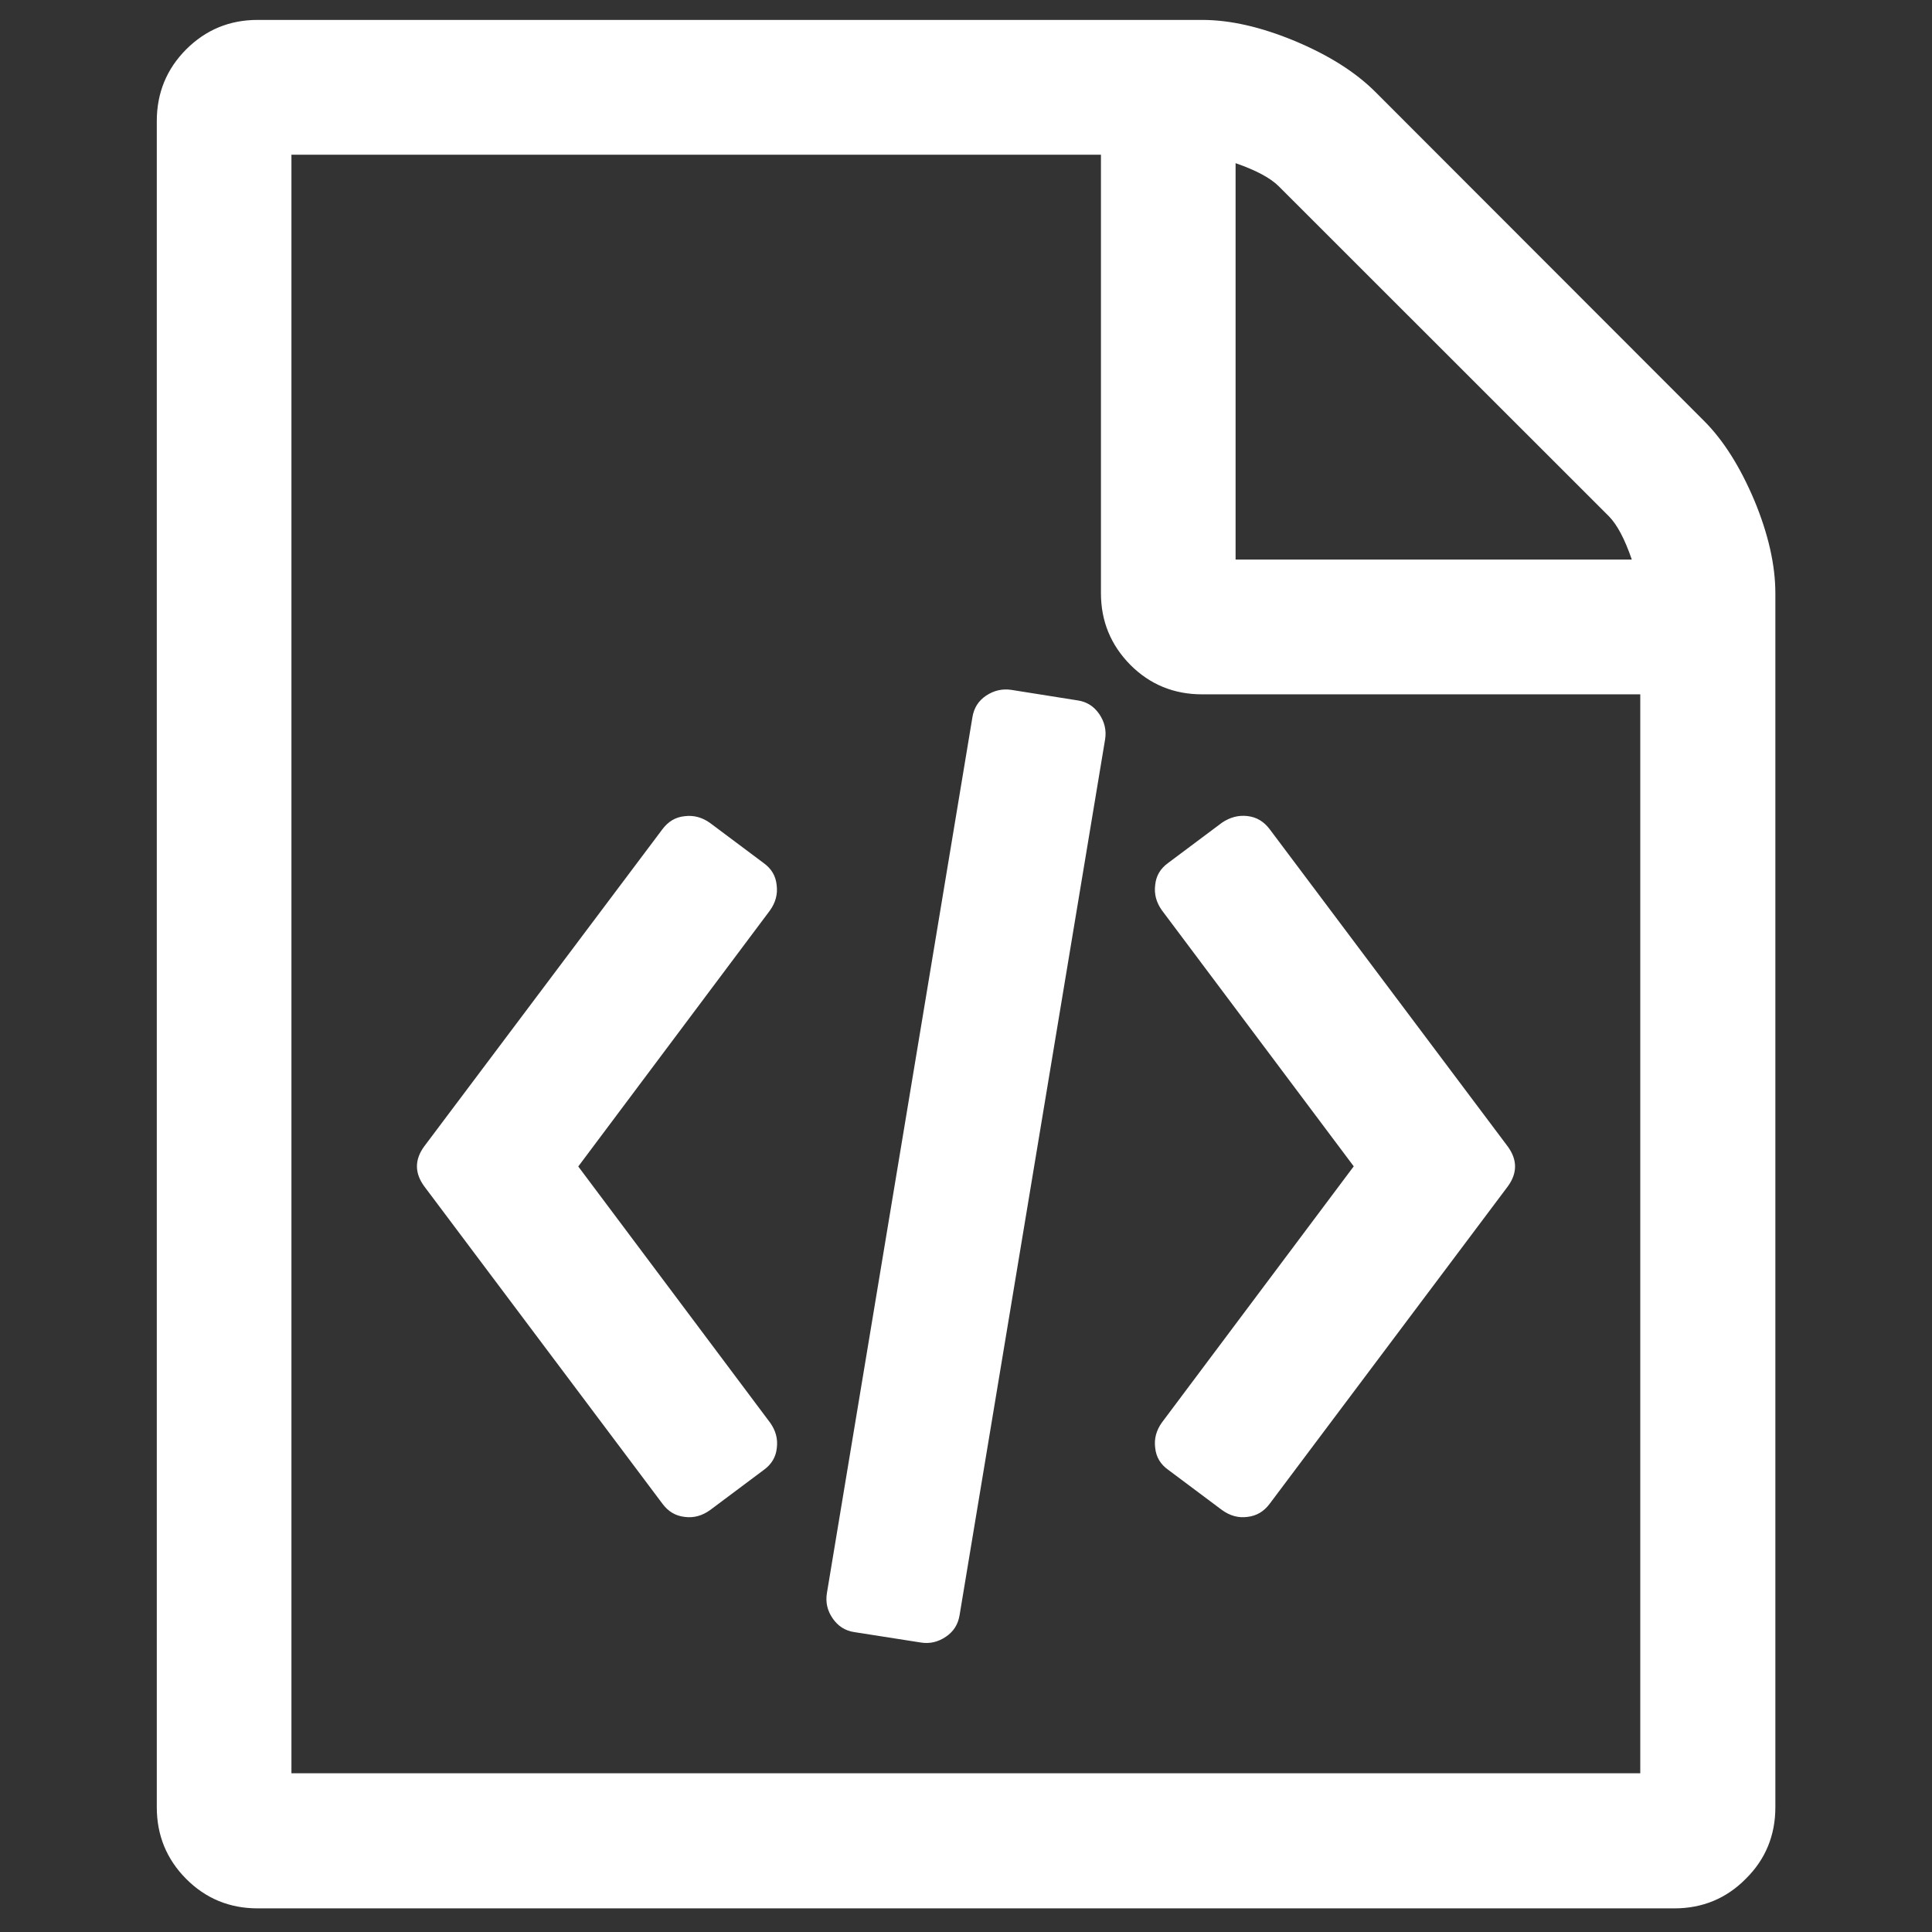 <?xml version="1.0" encoding="utf-8"?>
<!-- Generator: Adobe Illustrator 15.0.0, SVG Export Plug-In . SVG Version: 6.00 Build 0)  -->
<!DOCTYPE svg PUBLIC "-//W3C//DTD SVG 1.0//EN" "http://www.w3.org/TR/2001/REC-SVG-20010904/DTD/svg10.dtd">
<svg version="1.0" id="Warstwa_1" xmlns="http://www.w3.org/2000/svg" xmlns:xlink="http://www.w3.org/1999/xlink" x="0px" y="0px"
	 width="13px" height="13px" viewBox="0 0 13 13" enable-background="new 0 0 13 13" xml:space="preserve">
<rect x="0" y="0" width="13" height="13" fill="#333333" stroke="none"/>
<g>
	<path fill="#FFFFFF" d="M11.463,2.829c0.133,0.132,0.246,0.312,0.342,0.539c0.094,0.227,0.141,0.435,0.141,0.624v8.169
		c0,0.188-0.066,0.35-0.199,0.481c-0.131,0.133-0.293,0.199-0.48,0.199H1.734c-0.189,0-0.35-0.066-0.482-0.199
		c-0.131-0.132-0.197-0.293-0.197-0.481V0.815c0-0.189,0.066-0.35,0.197-0.482C1.385,0.2,1.545,0.134,1.734,0.134h6.354
		c0.189,0,0.396,0.047,0.625,0.142c0.227,0.095,0.406,0.208,0.539,0.34L11.463,2.829z M11.037,11.933V4.672H8.088
		c-0.189,0-0.35-0.066-0.482-0.198C7.475,4.341,7.408,4.181,7.408,3.991v-2.95H1.961v10.891H11.037z M4.457,5.58
		c0.039-0.052,0.088-0.082,0.15-0.088C4.668,5.484,4.725,5.5,4.777,5.537l0.361,0.27c0.053,0.038,0.082,0.087,0.088,0.149
		c0.008,0.062-0.008,0.118-0.045,0.17L3.891,7.849l1.291,1.724c0.037,0.052,0.053,0.108,0.045,0.17
		C5.221,9.804,5.191,9.854,5.139,9.891l-0.361,0.27c-0.053,0.038-0.109,0.054-0.17,0.046c-0.063-0.007-0.111-0.036-0.15-0.088
		L2.855,7.983c-0.066-0.09-0.066-0.18,0-0.27L4.457,5.58z M5.748,10.982c-0.061-0.009-0.109-0.04-0.145-0.092
		s-0.049-0.108-0.039-0.17l0.979-5.893c0.01-0.062,0.039-0.11,0.092-0.146c0.053-0.035,0.109-0.048,0.17-0.039l0.447,0.071
		c0.061,0.009,0.109,0.04,0.145,0.092c0.035,0.052,0.049,0.109,0.039,0.17l-0.979,5.892c-0.01,0.062-0.039,0.11-0.092,0.146
		s-0.109,0.049-0.17,0.039L5.748,10.982z M10.145,7.714c0.066,0.09,0.066,0.18,0,0.27l-1.602,2.135
		c-0.039,0.052-0.088,0.081-0.15,0.088c-0.061,0.008-0.117-0.008-0.17-0.046l-0.361-0.27C7.809,9.854,7.779,9.804,7.773,9.742
		c-0.008-0.062,0.008-0.118,0.045-0.17l1.291-1.724L7.818,6.125c-0.037-0.052-0.053-0.108-0.045-0.17
		c0.006-0.062,0.035-0.111,0.088-0.149l0.361-0.27C8.275,5.5,8.332,5.484,8.393,5.491c0.063,0.007,0.111,0.037,0.15,0.088
		L10.145,7.714z M8.314,1.098v2.667h2.666c-0.047-0.137-0.098-0.234-0.154-0.291L8.605,1.254C8.549,1.198,8.453,1.146,8.314,1.098z"
		/>
</g>
</svg>
